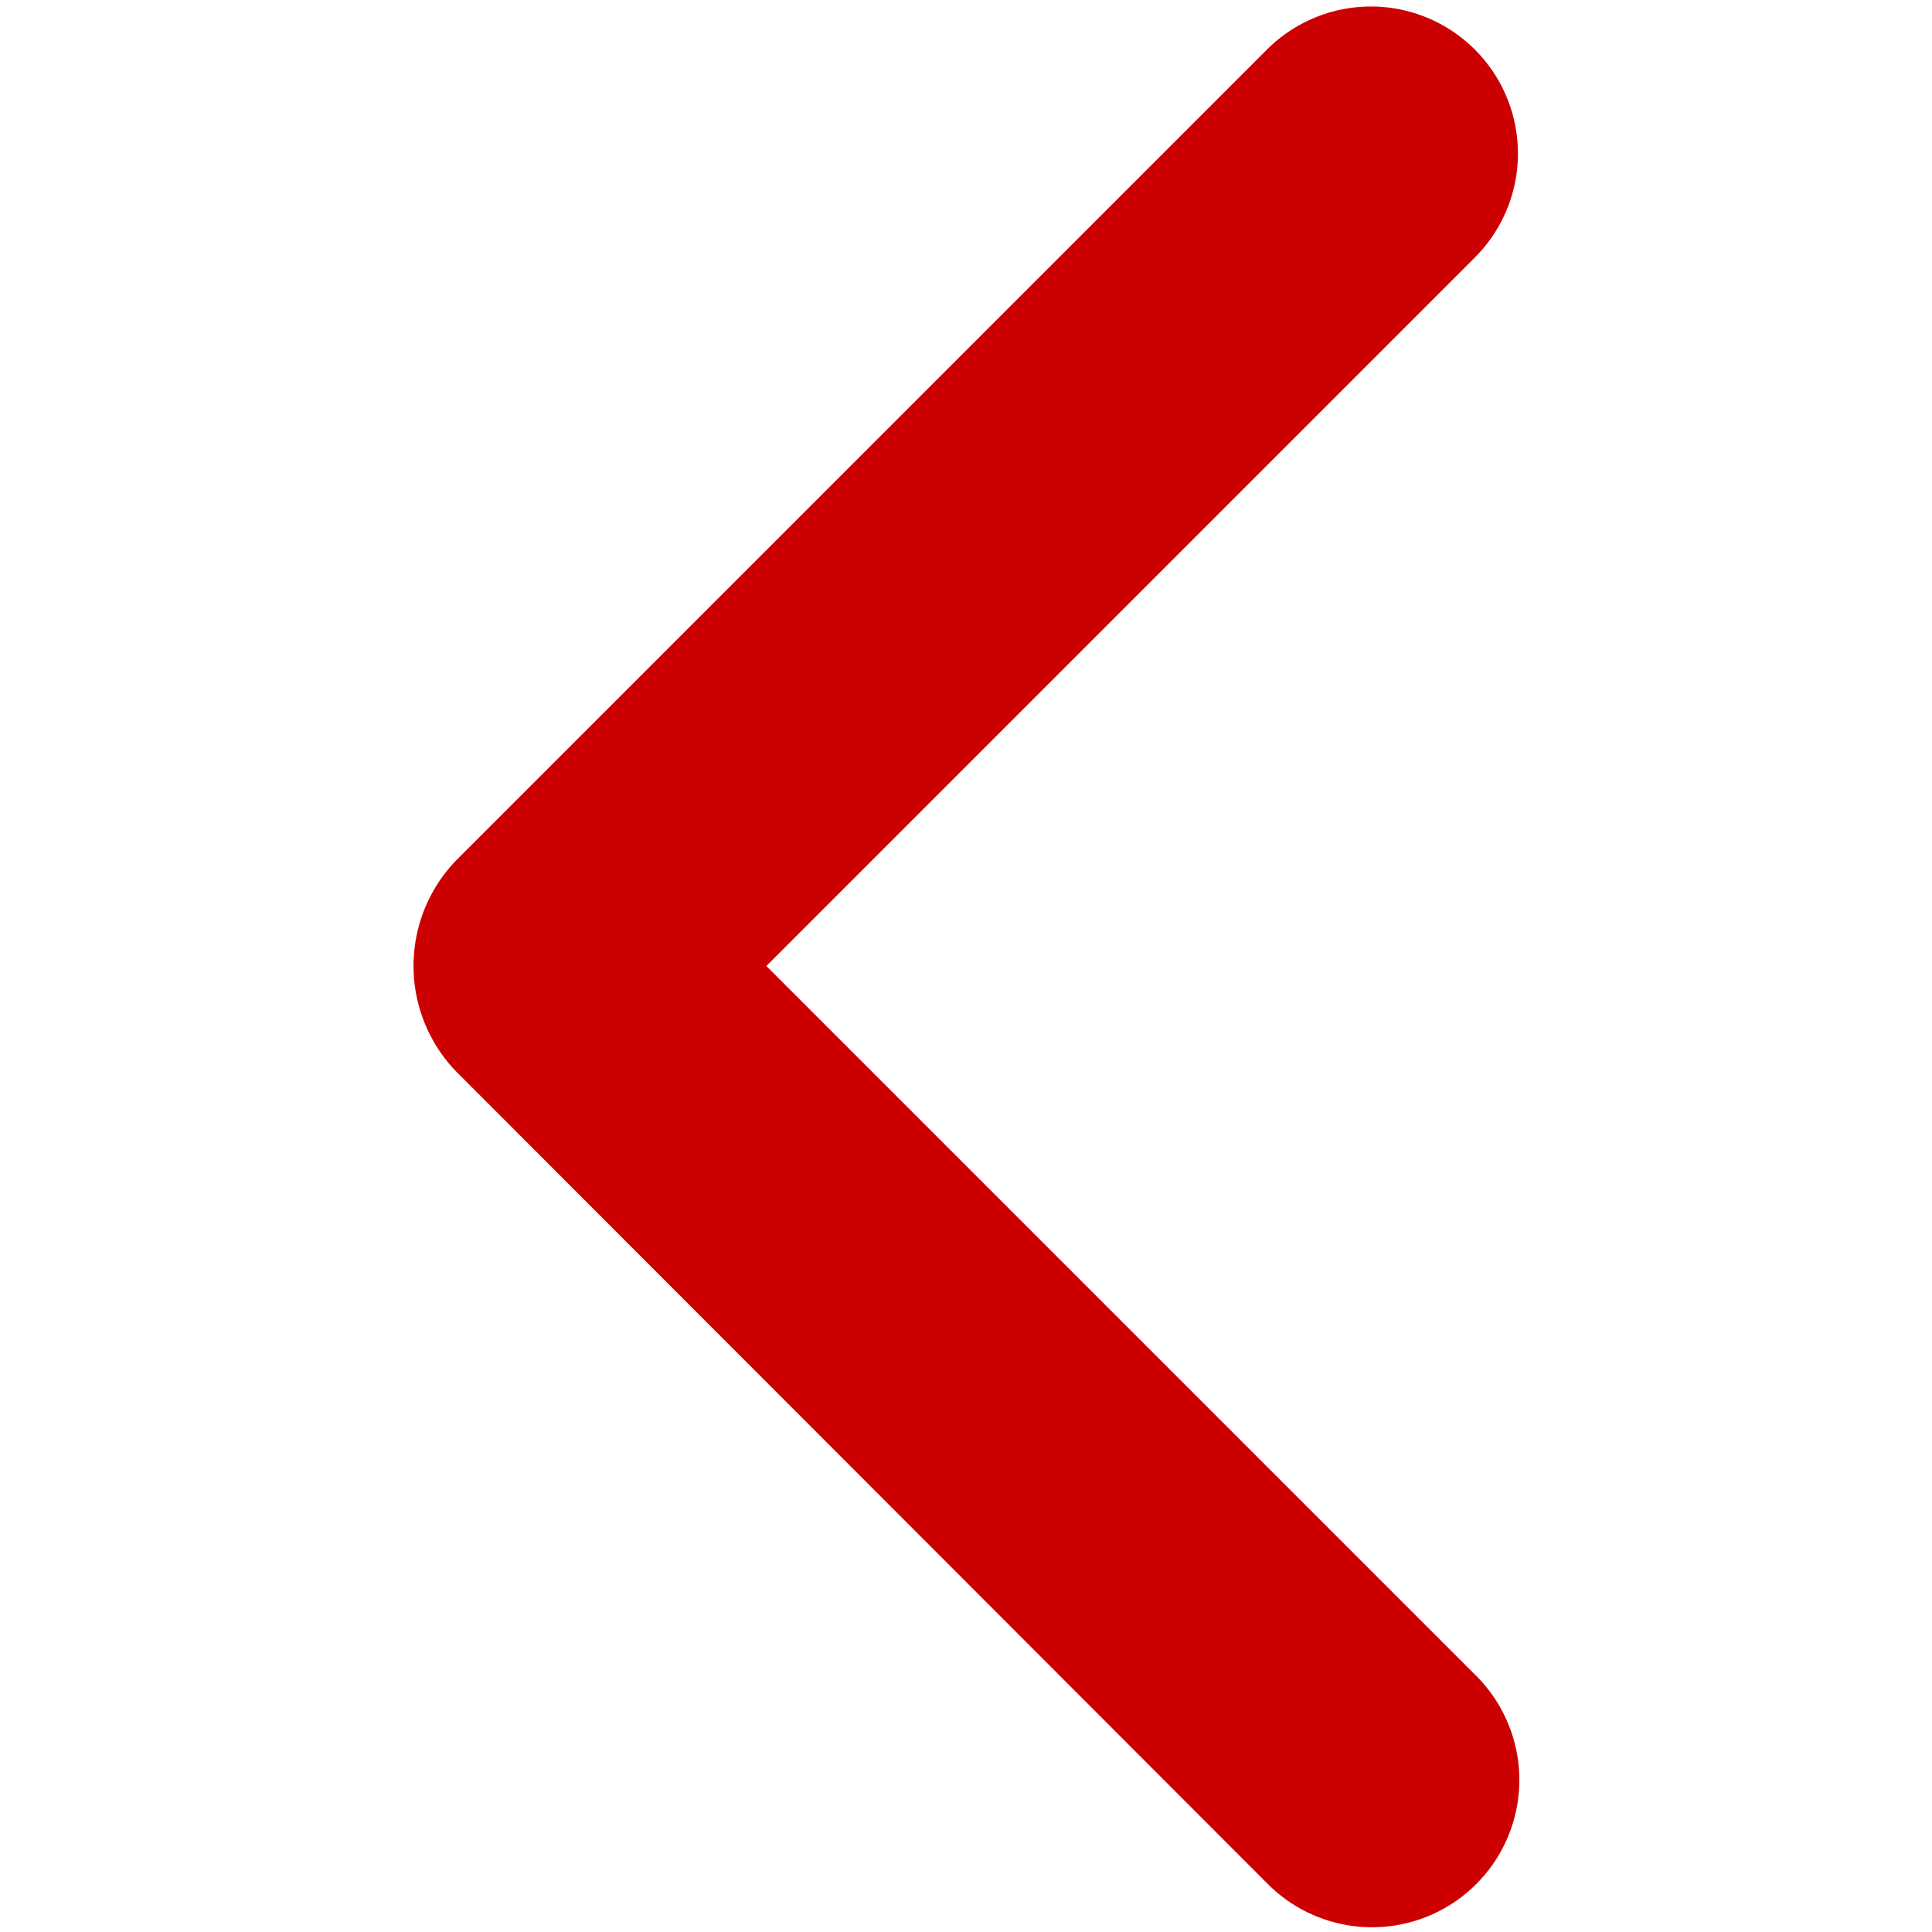 <svg id="Layer_1" data-name="Layer 1" xmlns="http://www.w3.org/2000/svg" viewBox="0 0 300 300"><defs><style>.cls-1{fill:#c00;}</style></defs><path id="Unión_21" data-name="Unión 21" class="cls-1" d="M229,40l-110,110,110,110a22.87,22.87,0,1,1-32.34,32.34L70.88,166.43a23.6,23.6,0,0,1,0-32.88L196.75,7.68A22.82,22.82,0,0,1,229,40Z"/></svg>